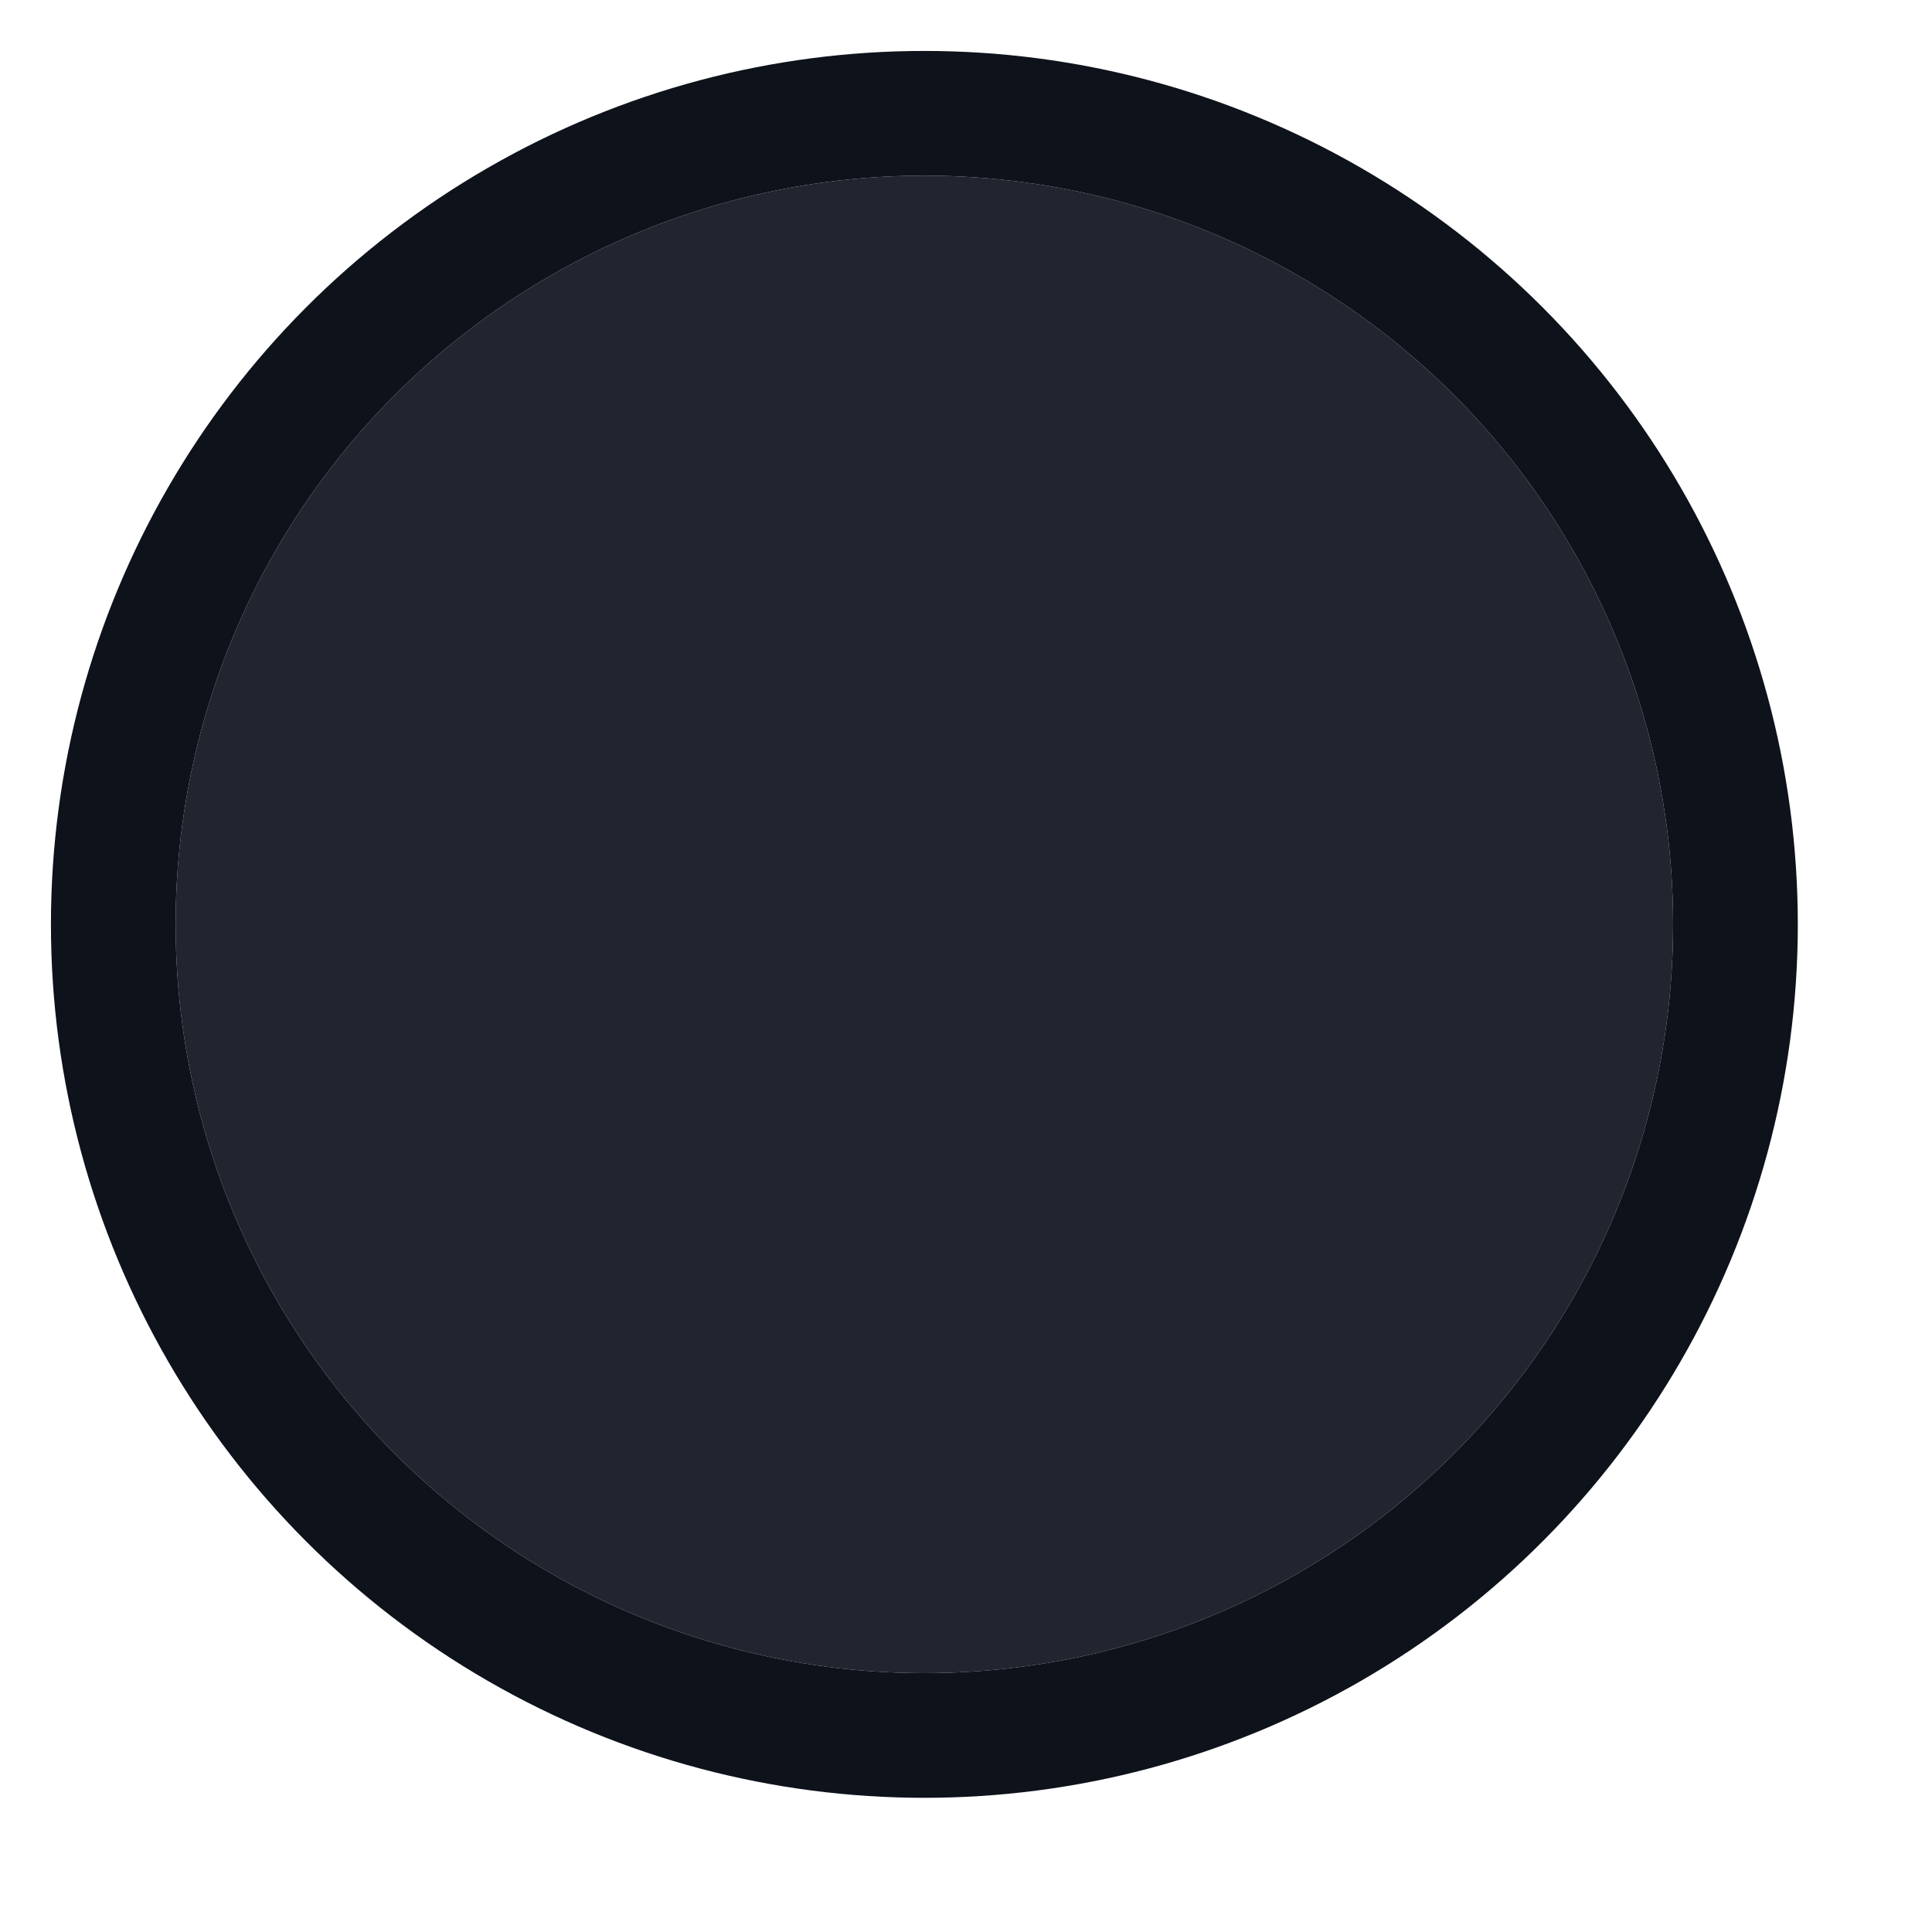 <?xml version="1.0" encoding="utf-8"?>
<svg xmlns="http://www.w3.org/2000/svg" fill="none" height="100%" overflow="visible" preserveAspectRatio="none" style="display: block;" viewBox="0 0 11 11" width="100%">
<g id="Circle">
<g filter="url(#filter0_ii_0_4310)">
<circle cx="5.263" cy="5.263" fill="#222530" r="4.263"/>
</g>
<circle cx="5.263" cy="5.263" r="4.618" stroke="#0E121B" stroke-width="0.71"/>
</g>
<defs>
<filter color-interpolation-filters="sRGB" filterUnits="userSpaceOnUse" height="12.788" id="filter0_ii_0_4310" width="9.946" x="0.29" y="-1.131">
<feFlood flood-opacity="0" result="BackgroundImageFix"/>
<feBlend in="SourceGraphic" in2="BackgroundImageFix" mode="normal" result="shape"/>
<feColorMatrix in="SourceAlpha" result="hardAlpha" type="matrix" values="0 0 0 0 0 0 0 0 0 0 0 0 0 0 0 0 0 0 127 0"/>
<feOffset dy="1.421"/>
<feGaussianBlur stdDeviation="0.71"/>
<feComposite in2="hardAlpha" k2="-1" k3="1" operator="arithmetic"/>
<feColorMatrix type="matrix" values="0 0 0 0 0.169 0 0 0 0 0.188 0 0 0 0 0.231 0 0 0 1 0"/>
<feBlend in2="shape" mode="normal" result="effect1_innerShadow_0_4310"/>
<feColorMatrix in="SourceAlpha" result="hardAlpha" type="matrix" values="0 0 0 0 0 0 0 0 0 0 0 0 0 0 0 0 0 0 127 0"/>
<feOffset dy="-1.421"/>
<feGaussianBlur stdDeviation="0.71"/>
<feComposite in2="hardAlpha" k2="-1" k3="1" operator="arithmetic"/>
<feColorMatrix type="matrix" values="0 0 0 0 0.094 0 0 0 0 0.106 0 0 0 0 0.145 0 0 0 1 0"/>
<feBlend in2="effect1_innerShadow_0_4310" mode="normal" result="effect2_innerShadow_0_4310"/>
</filter>
</defs>
</svg>